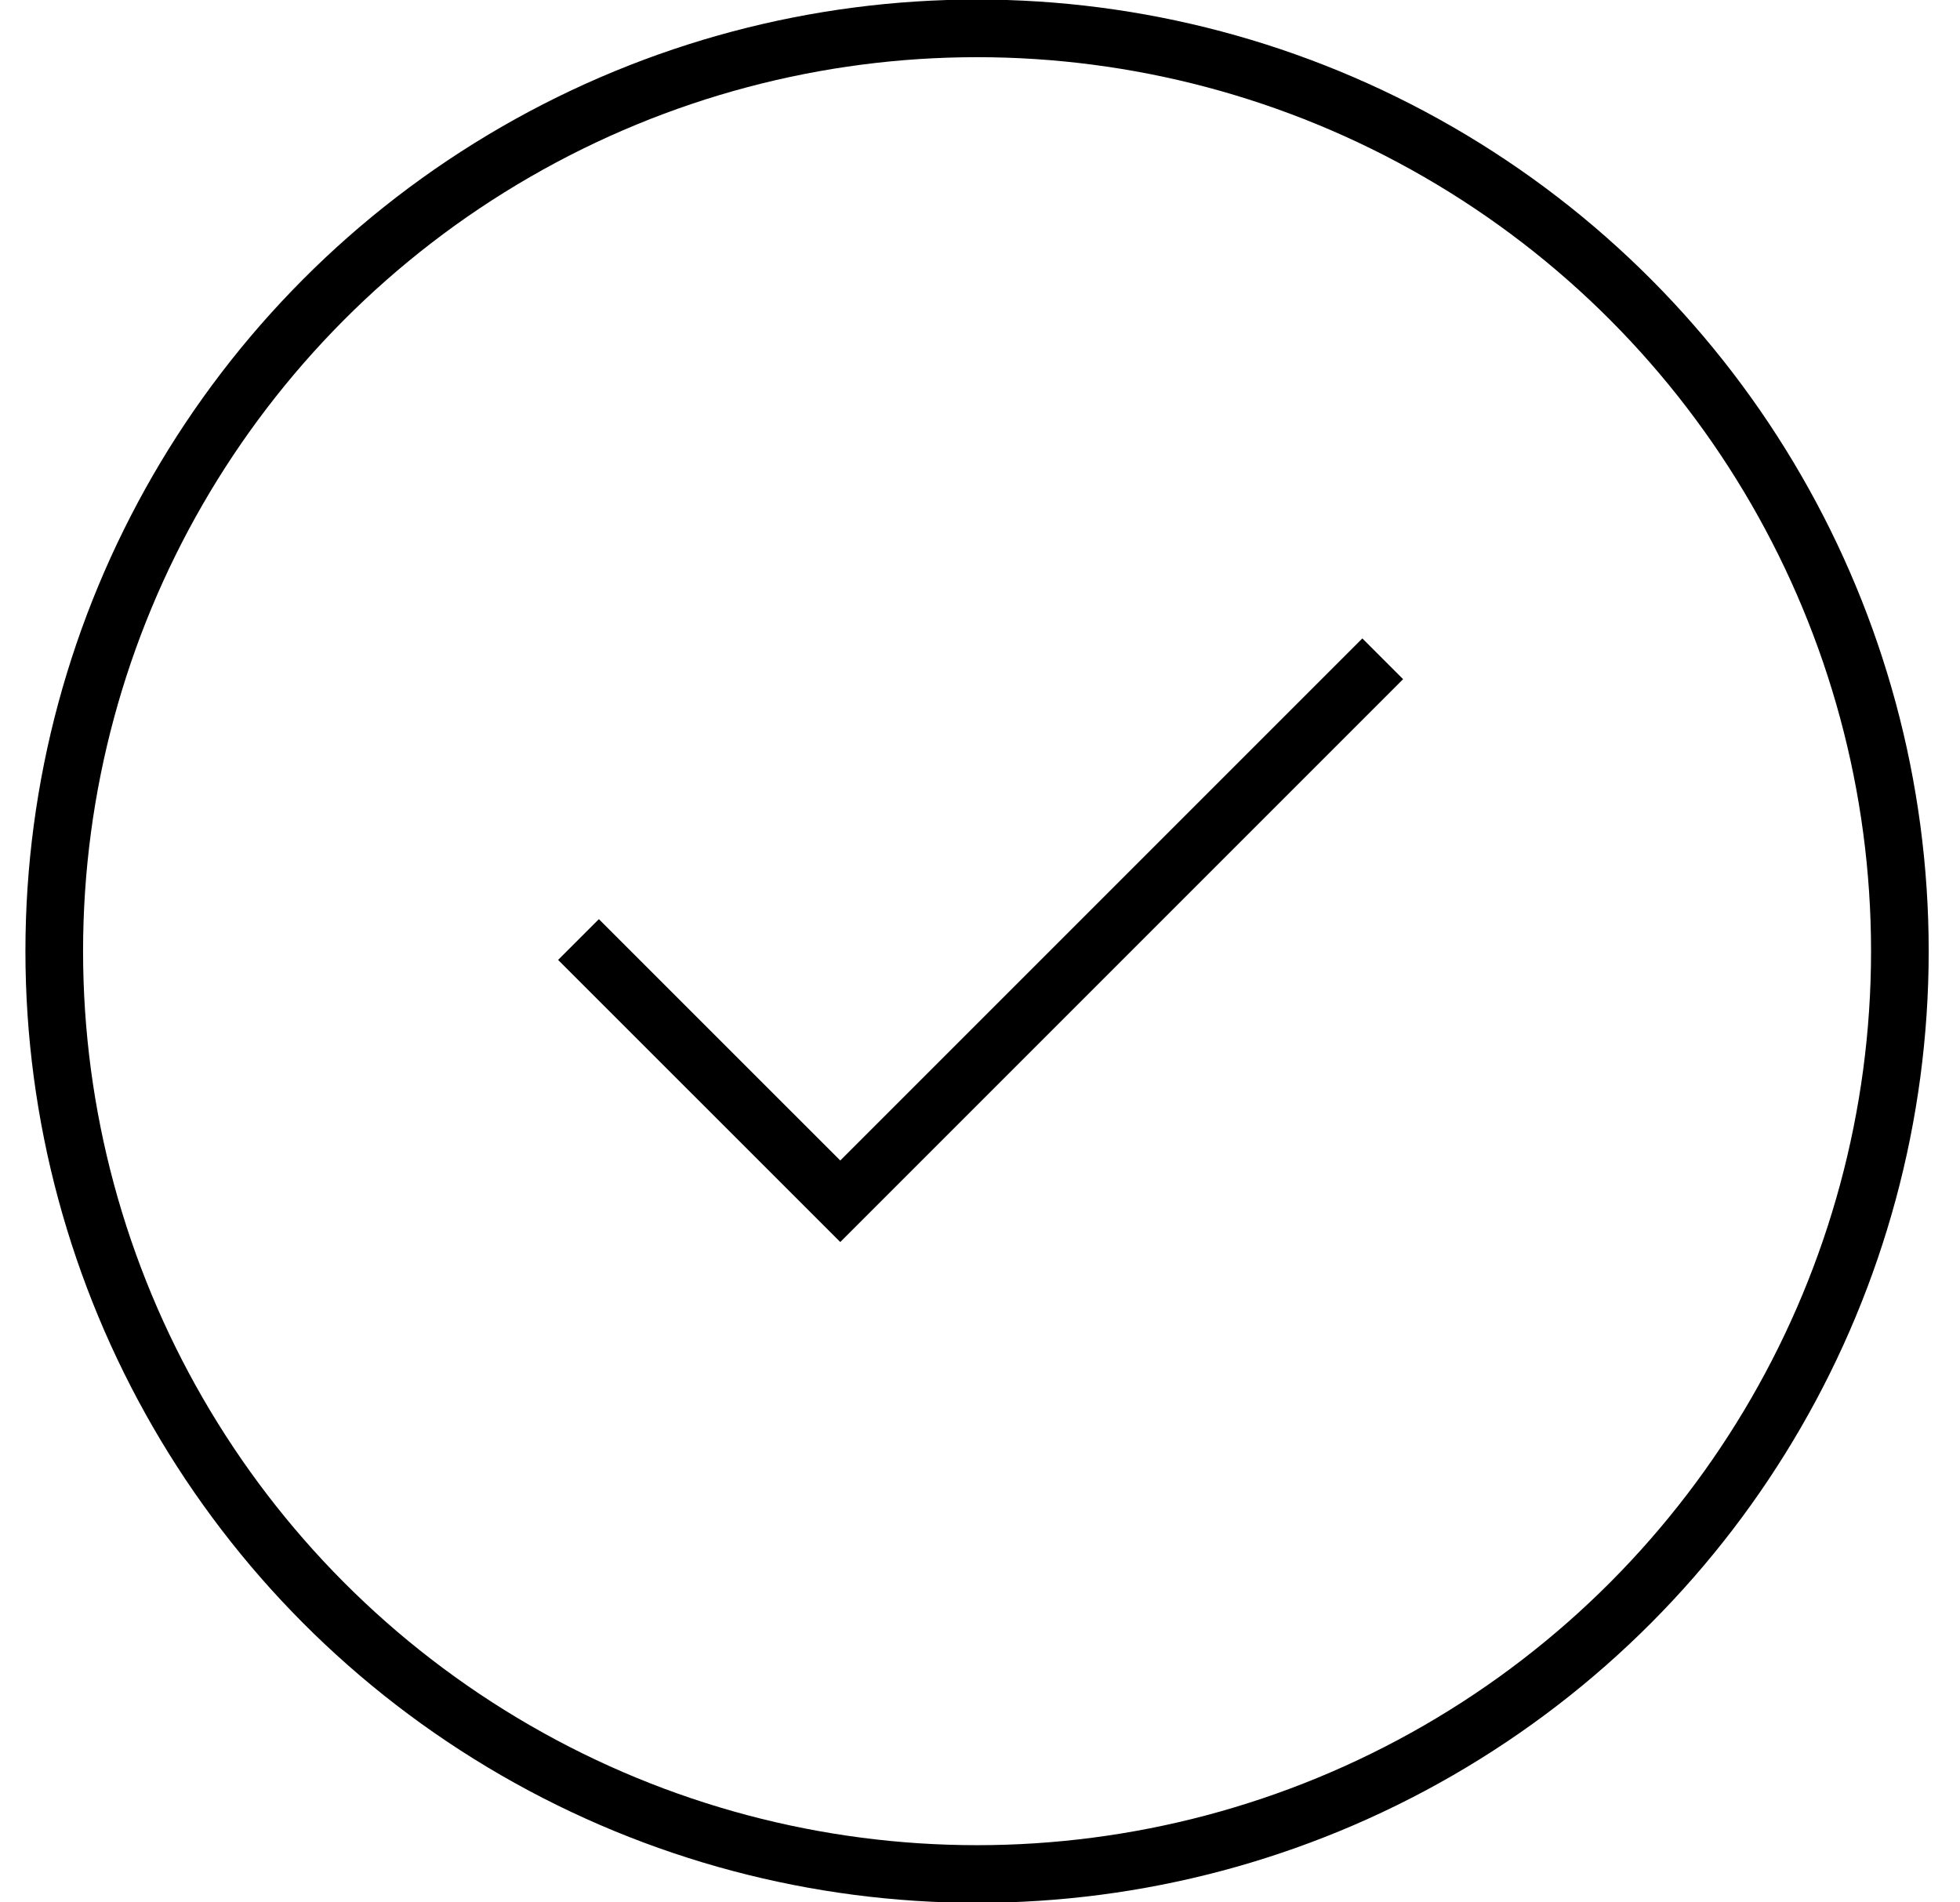 <svg width="34" height="33" viewBox="0 0 34 33" fill="none" xmlns="http://www.w3.org/2000/svg">
<circle cx="16.949" cy="16.5" r="16.008" stroke="url(#paint0_linear_21381_9422)" style=""/>
<path d="M10.035 16.298L14.576 20.838L23.986 11.428" stroke="url(#paint1_linear_21381_9422)" style=""/>
<defs>
<linearGradient id="paint0_linear_21381_9422" x1="0.441" y1="16.5" x2="33.457" y2="16.5" gradientUnits="userSpaceOnUse">
<stop offset="0.5" stop-color="#79C7BA" style="stop-color:#79C7BA;stop-color:color(display-p3 0.474 0.78 0.729);stop-opacity:1;"/>
<stop offset="1" stop-color="#00697B" style="stop-color:#00697B;stop-color:color(display-p3 0 0.412 0.482);stop-opacity:1;"/>
</linearGradient>
<linearGradient id="paint1_linear_21381_9422" x1="10.035" y1="16.133" x2="23.986" y2="16.133" gradientUnits="userSpaceOnUse">
<stop offset="0.5" stop-color="#79C7BA" style="stop-color:#79C7BA;stop-color:color(display-p3 0.474 0.78 0.729);stop-opacity:1;"/>
<stop offset="1" stop-color="#00697B" style="stop-color:#00697B;stop-color:color(display-p3 0 0.412 0.482);stop-opacity:1;"/>
</linearGradient>
</defs>
</svg>
